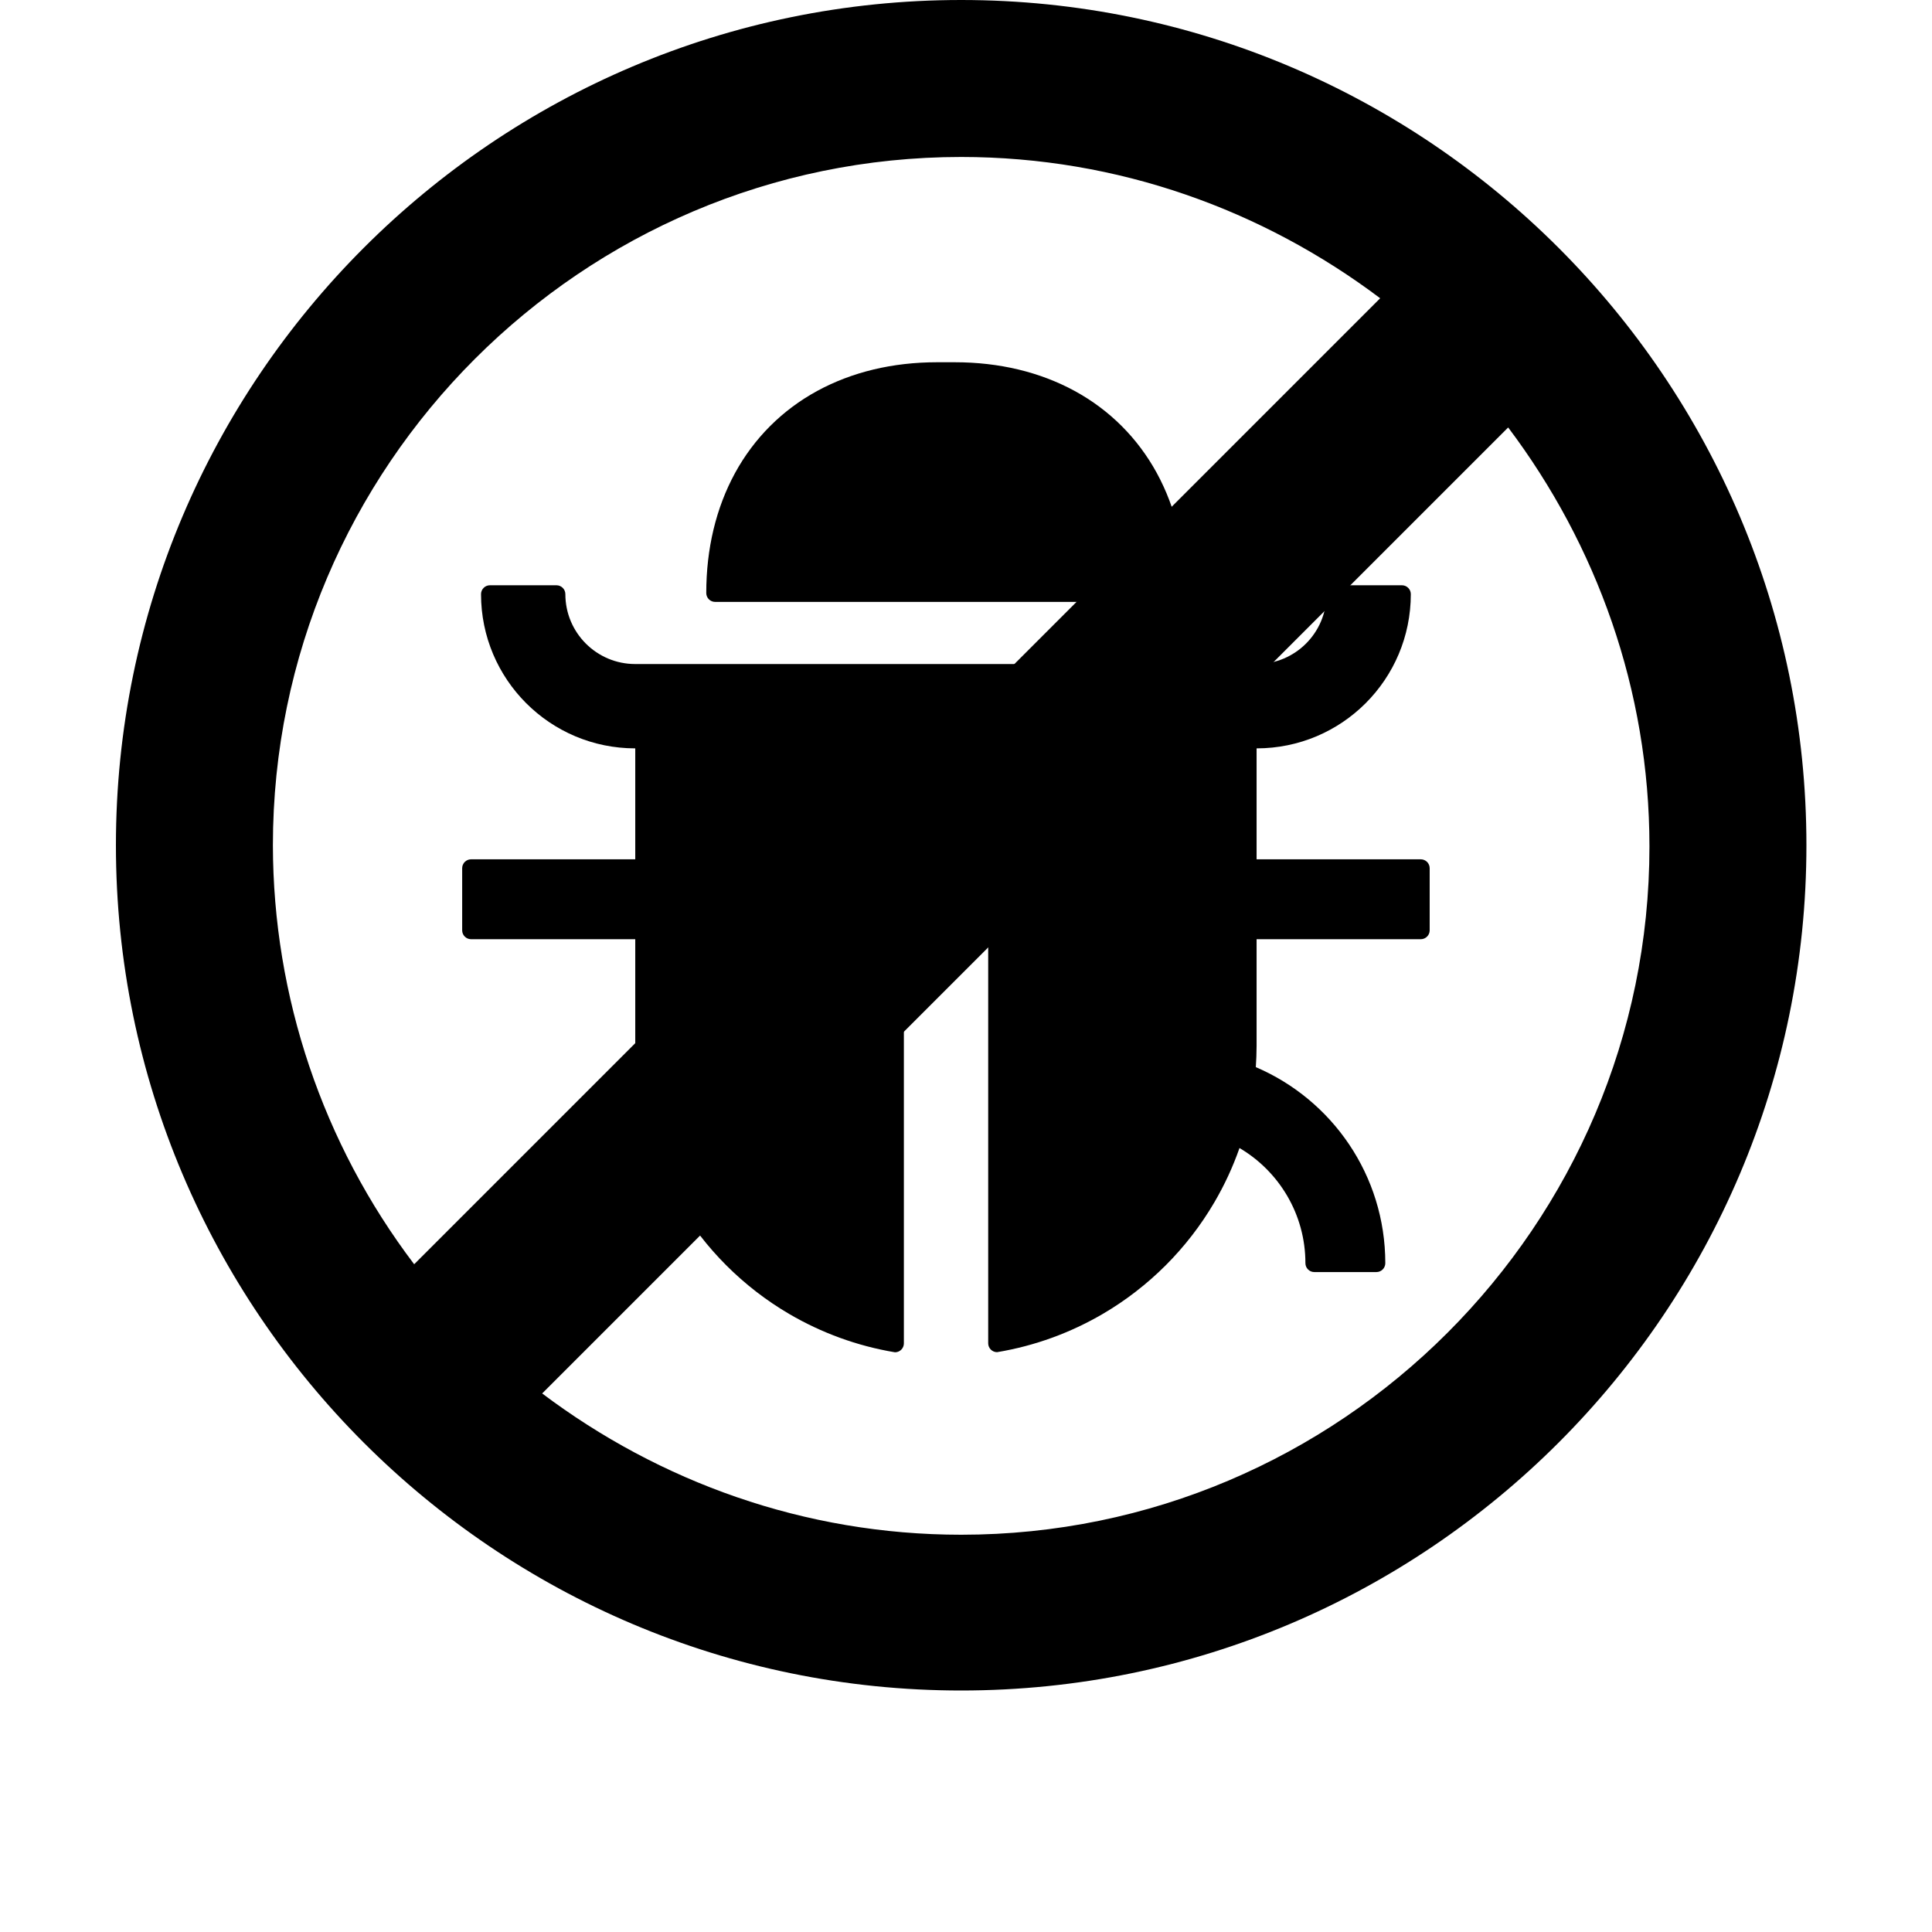 <?xml version="1.0" encoding="UTF-8"?> <svg xmlns="http://www.w3.org/2000/svg" width="200" height="200" viewBox="0 0 200 200" fill="none"><path d="M74.031 62.309H121.812C122.318 62.309 122.731 61.896 122.731 61.391C122.731 56.796 121.72 52.581 119.756 48.974C117.781 45.356 114.875 42.45 111.257 40.475C107.65 38.511 103.435 37.5 98.841 37.5H97.003C92.409 37.5 88.193 38.511 84.587 40.475C80.969 42.45 78.063 45.356 76.087 48.974C74.123 52.581 73.112 56.796 73.112 61.391C73.112 61.896 73.526 62.309 74.031 62.309Z" fill="black"></path><path d="M147.081 88.956H130.082V77.471C138.903 77.471 146.047 70.326 146.047 61.505C146.047 61 145.634 60.587 145.129 60.587H138.237C137.732 60.587 137.318 61 137.318 61.505C137.318 65.502 134.079 68.741 130.082 68.741H65.762C61.764 68.741 58.526 65.502 58.526 61.505C58.526 61 58.112 60.587 57.607 60.587H50.715C50.21 60.587 49.796 61 49.796 61.505C49.796 70.326 56.941 77.471 65.762 77.471V88.956H48.763C48.257 88.956 47.844 89.37 47.844 89.875V96.307C47.844 96.813 48.257 97.226 48.763 97.226H65.762V108.253C65.762 108.999 65.785 109.746 65.842 110.469C57.963 113.835 52.438 121.657 52.438 130.765C52.438 131.27 52.852 131.684 53.357 131.684H59.789C60.294 131.684 60.708 131.27 60.708 130.765C60.708 125.688 63.453 121.243 67.553 118.854C68.243 120.83 69.115 122.713 70.161 124.482C72.952 129.249 76.937 133.234 81.704 136.025C85.023 137.966 88.71 139.333 92.65 139.988C93.155 139.988 93.569 139.574 93.569 139.069V85.74C93.569 85.235 93.982 84.822 94.488 84.822H101.379C101.884 84.822 102.298 85.235 102.298 85.74V139.058C102.298 139.563 102.711 139.976 103.217 139.976C107.156 139.322 110.843 137.955 114.163 136.014C118.929 133.223 122.915 129.237 125.706 124.471C126.751 122.69 127.624 120.807 128.313 118.843C132.391 121.243 135.136 125.688 135.136 130.765C135.136 131.27 135.549 131.684 136.055 131.684H142.487C142.992 131.684 143.406 131.27 143.406 130.765C143.406 121.657 137.881 113.835 130.002 110.469C130.048 109.734 130.082 108.999 130.082 108.253V97.226H147.081C147.587 97.226 148 96.813 148 96.307V89.875C148 89.37 147.587 88.956 147.081 88.956Z" fill="black"></path><path fill-rule="evenodd" clip-rule="evenodd" d="M99.5 0C51.25 0 12 39.25 12 87.5C12 135.75 51.25 175 99.5 175C147.75 175 187 135.75 187 87.5C187 39.25 147.75 0 99.5 0ZM99.5 16.25C115.75 16.25 130.75 21.75 142.875 30.875L42.875 130.875C33.407 118.395 28.272 103.165 28.25 87.5C28.25 48.25 60.25 16.25 99.5 16.25ZM99.5 158.875C83.25 158.875 68.25 153.375 56.125 144.25L156.125 44.25C165.25 56.375 170.75 71.375 170.75 87.625C170.75 126.875 138.75 158.875 99.5 158.875V158.875Z" fill="black"></path></svg> 